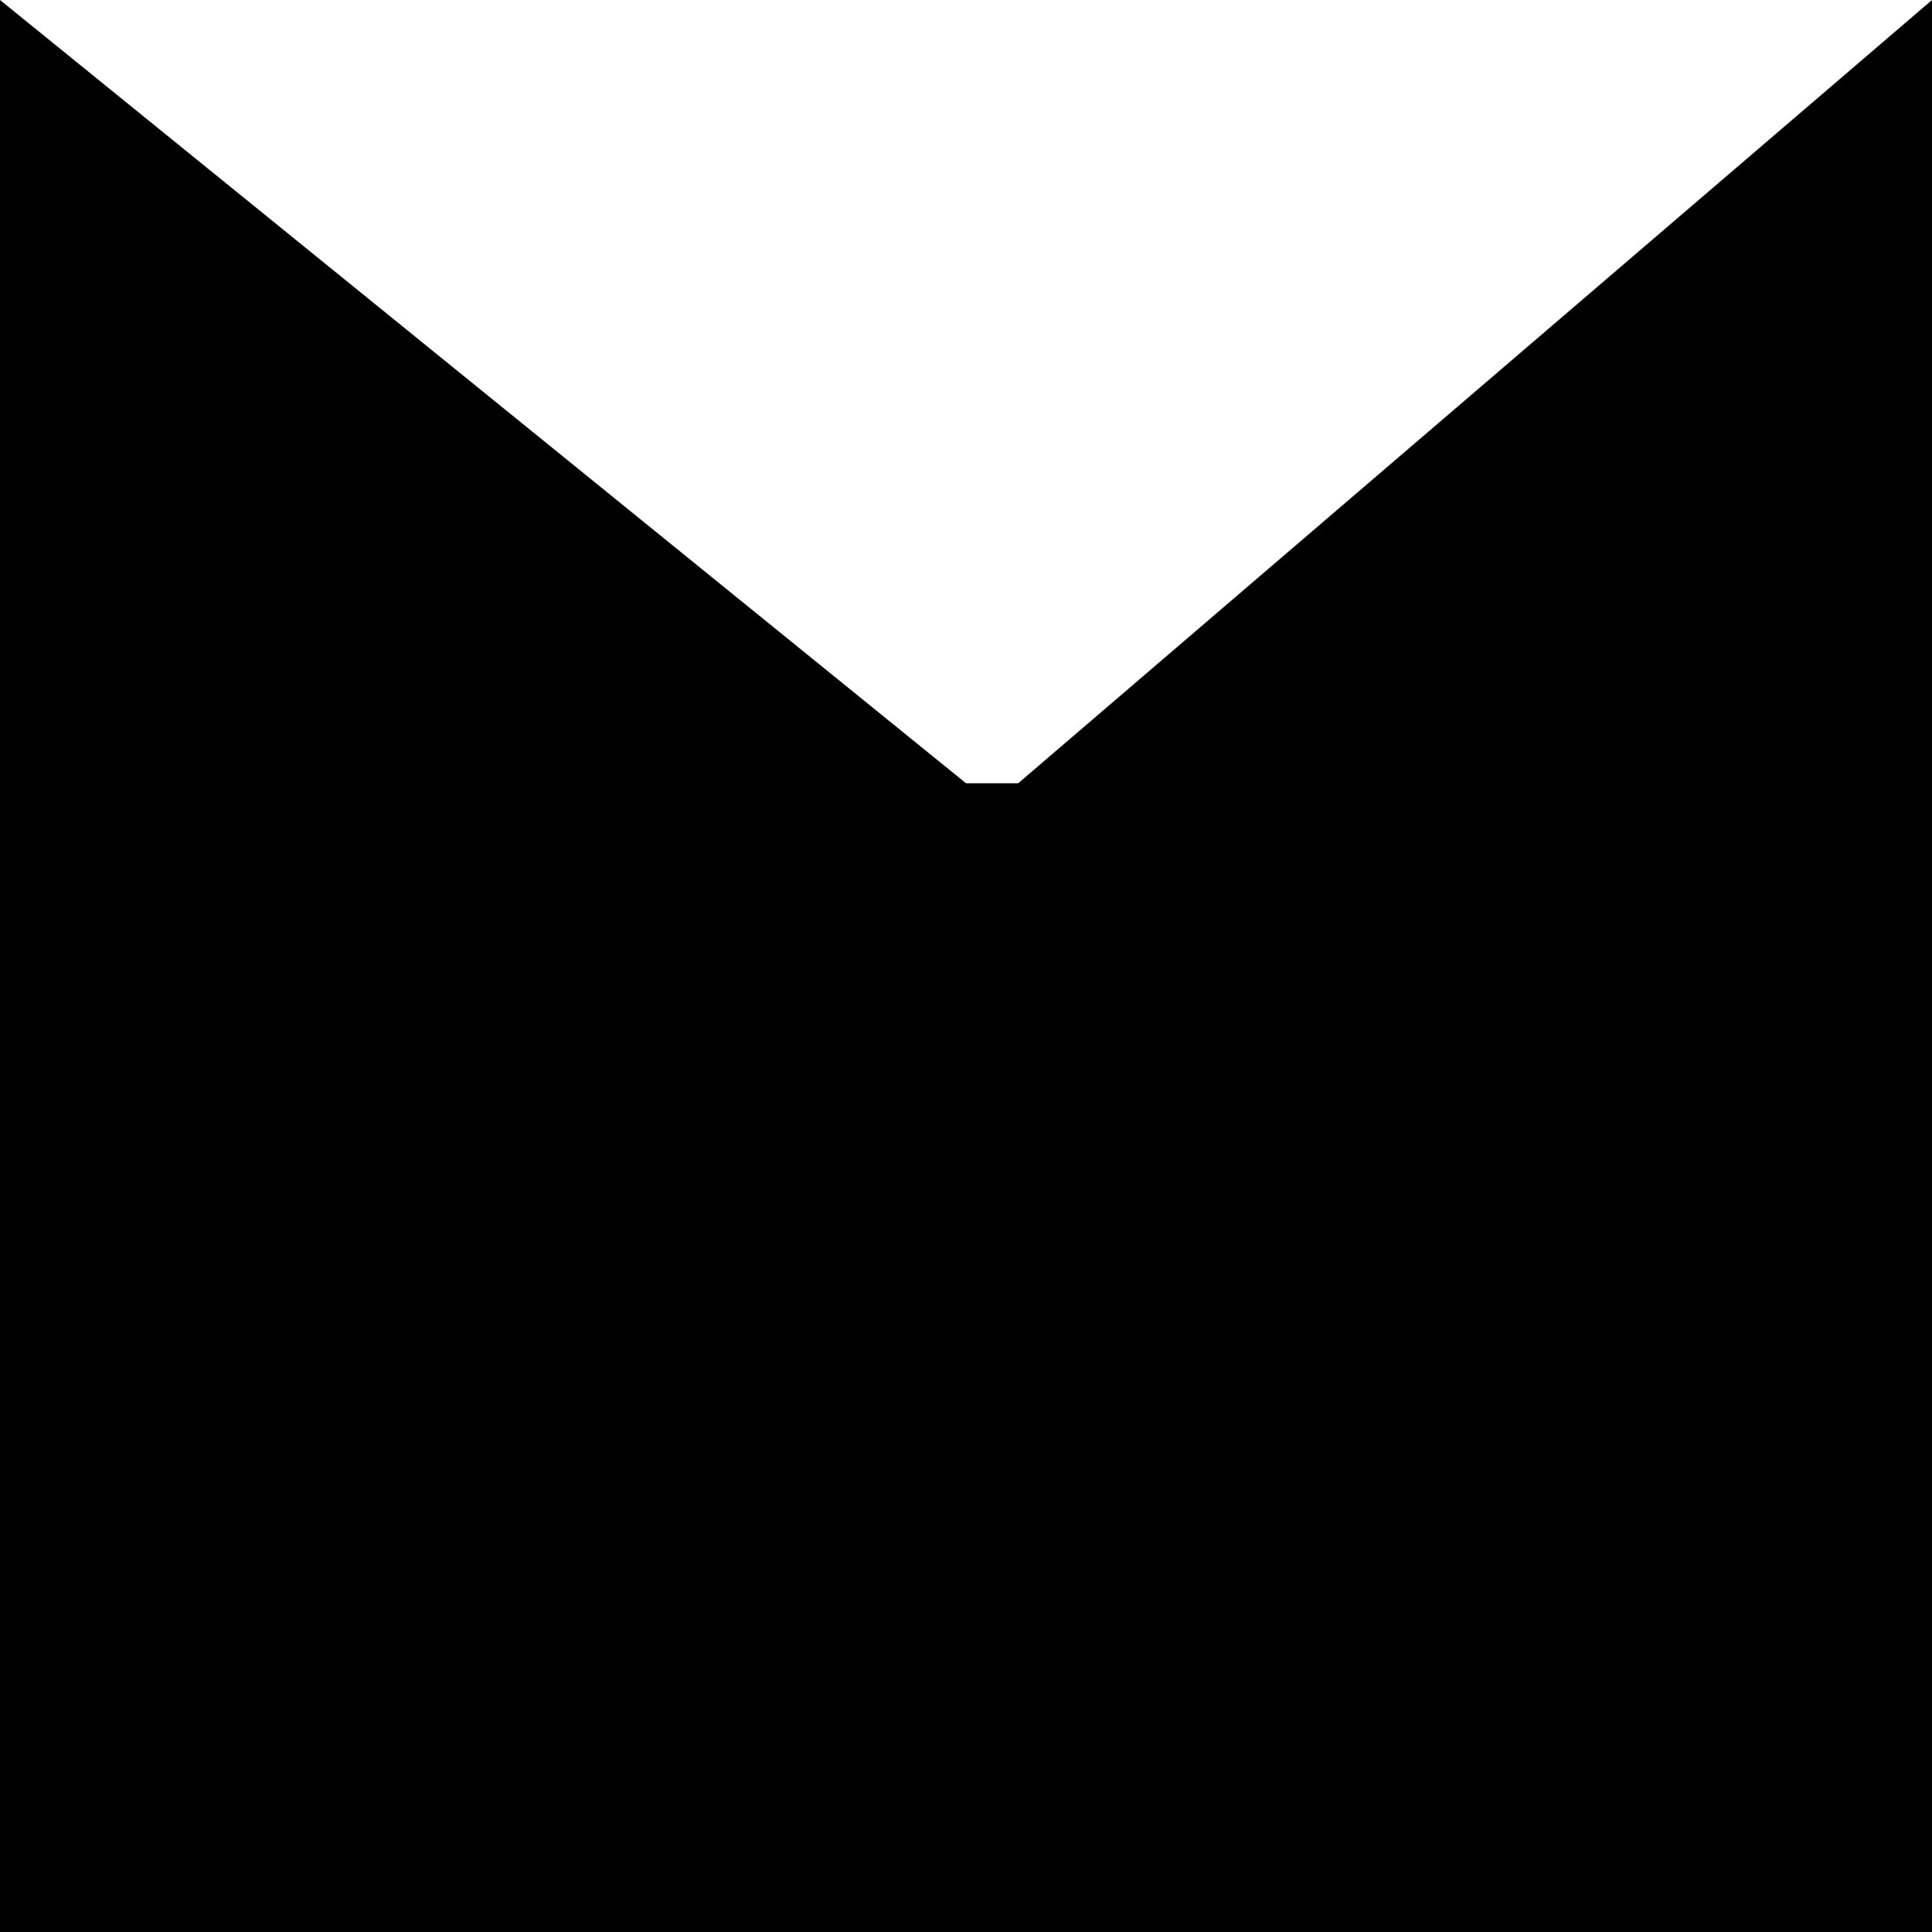 <?xml version="1.0" encoding="UTF-8"?> <svg xmlns="http://www.w3.org/2000/svg" width="37" height="37" viewBox="0 0 37 37" fill="none"> <path d="M0 0L18.5 15H19.5L37 0V37H18.5H0V0Z" fill="black"></path> </svg> 